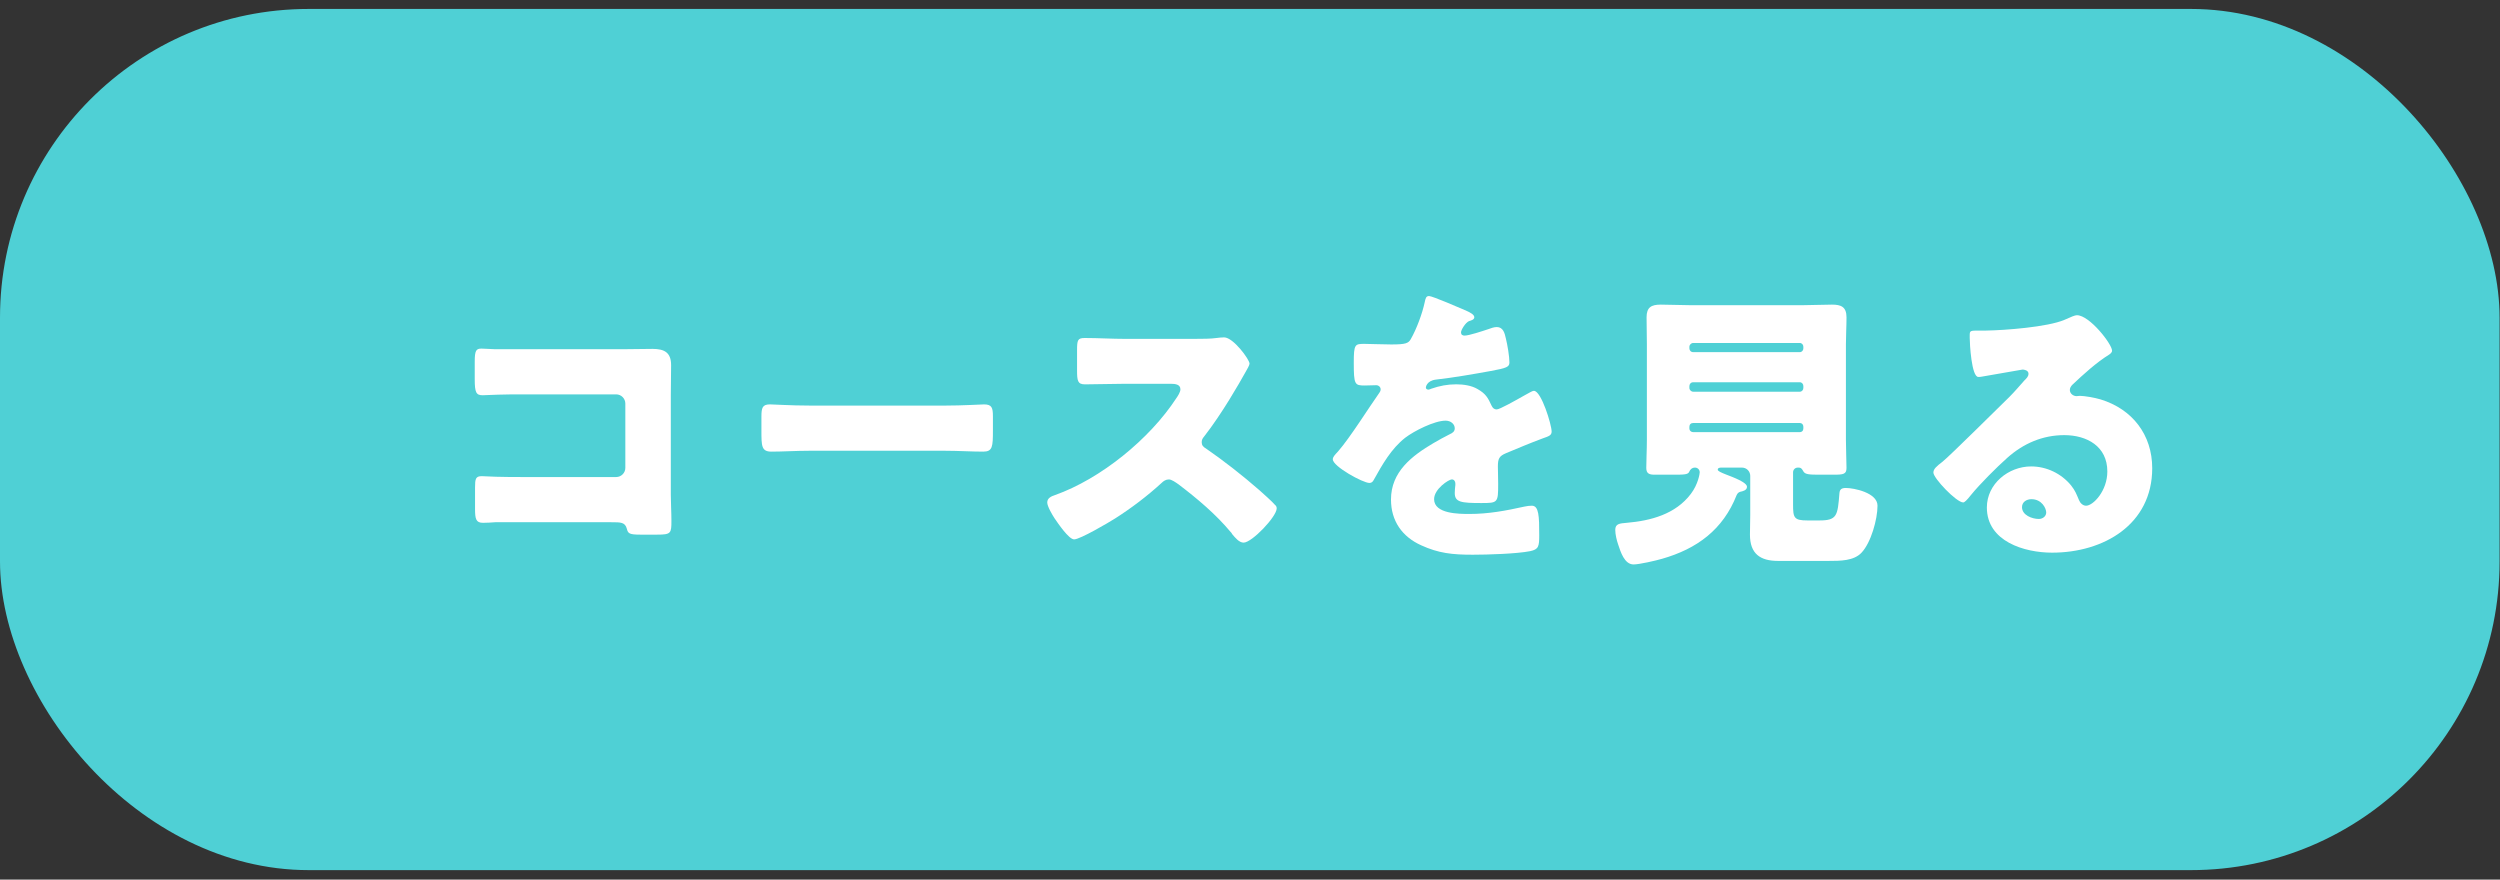 <?xml version="1.0" encoding="UTF-8"?>
<svg id="obj" xmlns="http://www.w3.org/2000/svg" width="162" height="57" viewBox="0 0 162 57">
  <rect x="0" y="0" width="162" height="57" fill="#333333" stroke="none"/>
  <rect y=".58" width="161.973" height="55.804" rx="20" ry="20" style="fill: #4fd0d5;"/>
  <g>
    <path d="M40.561,22.627c.574,0,1.148-.019,1.722-.019.765,0,1.205.23,1.205,1.052,0,.651-.019,1.301-.019,1.933v6.468c0,.555.039,1.11.039,1.684,0,.804-.02.899-.918.899h-1.091c-.727,0-.804-.077-.88-.383-.115-.421-.382-.421-1.014-.421h-7.52c-.249.019-.517.038-.785.038-.459,0-.517-.249-.517-.918v-1.359c0-.574.038-.746.44-.746.249,0,.631.038.918.038.593.019,1.187.019,1.799.019h5.989c.325,0,.593-.268.593-.593v-4.171c0-.325-.268-.593-.593-.593h-6.008c-.555,0-1.11,0-1.646.019-.345,0-.67.038-.995.038-.421,0-.517-.172-.517-1.033v-1.148c0-.727.096-.842.44-.842.287,0,.574.038.842.038h8.515Z" style="fill: #fff;"/>
    <path d="M61.241,26.282c1.129,0,2.354-.077,2.526-.077.497,0,.574.21.574.765v.918c0,1.052-.019,1.378-.631,1.378-.746,0-1.626-.057-2.468-.057h-8.802c-.842,0-1.741.057-2.449.057-.651,0-.651-.364-.651-1.378v-.88c0-.574.058-.804.555-.804.268,0,1.339.077,2.545.077h8.802Z" style="fill: #fff;"/>
    <path d="M77.525,21.957c.383,0,.938,0,1.32-.057.134-.019.344-.038.479-.038.593,0,1.646,1.435,1.646,1.703,0,.096-.153.364-.287.593-.363.651-1.493,2.641-2.66,4.133-.096.115-.153.21-.153.364,0,.191.095.306.268.402,1.167.804,2.411,1.78,3.482,2.717.191.172.861.765.995.938.077.058.115.134.115.23,0,.536-1.607,2.22-2.143,2.22-.287,0-.536-.306-.746-.555-.019-.058-.058-.096-.096-.134-.976-1.167-2.162-2.162-3.368-3.081-.191-.134-.459-.325-.631-.325-.191,0-.345.096-.479.23-.918.842-1.952,1.626-3.004,2.296-.421.268-2.277,1.359-2.66,1.359-.344,0-1.052-1.052-1.263-1.359-.153-.23-.479-.785-.479-1.033,0-.287.268-.402.498-.478,2.966-1.052,6.142-3.635,7.864-6.276.096-.134.268-.402.268-.574,0-.325-.325-.364-.65-.364h-2.909c-.861,0-1.741.038-2.622.038-.478,0-.517-.23-.517-.918v-1.282c0-.67.039-.804.498-.804.88,0,1.76.057,2.641.057h4.592Z" style="fill: #fff;"/>
    <path d="M94.942,20.101c.344.153.593.287.593.459,0,.153-.21.21-.345.249-.229.096-.517.574-.517.727s.096.211.229.211c.287,0,1.148-.287,1.55-.421.153-.057.363-.134.536-.134.421,0,.517.402.593.746.096.383.229,1.148.229,1.55,0,.287-.172.364-1.225.555-1.052.191-2.354.421-3.54.555-.612.077-.65.498-.65.517,0,.096.096.134.172.134.039,0,.134-.038.172-.058.555-.191,1.052-.287,1.626-.287.459,0,.995.077,1.378.306.536.306.669.555.918,1.091.076.153.172.23.325.23.191,0,1.206-.574,1.779-.899.172-.096.306-.172.383-.21.077-.038.172-.096.249-.096.479,0,1.148,2.2,1.148,2.64,0,.249-.191.306-.574.44-.918.344-1.493.593-2.373.957-.459.191-.536.364-.536.88,0,.23.019.689.019,1.11,0,1.225-.019,1.244-1.091,1.244-1.32,0-1.722-.058-1.722-.651,0-.172.019-.344.039-.517v-.096c0-.134-.077-.268-.23-.268-.191,0-1.148.612-1.148,1.282,0,.957,1.626.957,2.296.957,1.225,0,2.354-.21,3.559-.478.172-.038.345-.057.479-.057.459,0,.479.689.479,1.913,0,.727-.039.918-.593,1.033-.861.172-2.774.23-3.712.23-1.339,0-2.22-.096-3.349-.612-1.225-.555-1.952-1.569-1.952-2.966,0-1.799,1.358-2.832,2.755-3.655.325-.191.708-.402,1.052-.574.172-.077.325-.172.325-.383,0-.268-.249-.497-.593-.497-.727,0-2.047.67-2.621,1.11-.899.708-1.474,1.722-2.028,2.717-.058.115-.134.21-.287.21-.421,0-2.373-1.072-2.373-1.531,0-.153.115-.268.344-.517.785-.899,2.028-2.889,2.641-3.75.096-.134.115-.191.115-.268,0-.153-.134-.268-.287-.268-.229,0-.498.019-.746.019-.65,0-.708-.057-.708-1.492,0-1.186.077-1.206.689-1.206.421,0,1.11.038,1.741.038.938,0,1.11-.077,1.263-.344.383-.67.747-1.665.899-2.373.058-.287.096-.421.287-.421.21,0,2.028.785,2.334.918Z" style="fill: #fff;"/>
    <path d="M107.692,36.212c-.383.115-1.473.364-1.837.364-.593,0-.842-.823-.995-1.282-.096-.268-.191-.67-.191-.957,0-.402.287-.421.747-.459,1.55-.134,3.157-.555,4.152-1.875.479-.631.574-1.32.574-1.397,0-.172-.134-.306-.306-.306-.21,0-.325.153-.363.249-.077.211-.326.211-1.11.211h-1.129c-.345,0-.555-.058-.555-.44,0-.478.039-1.186.039-1.837v-6.161c0-.593-.02-1.167-.02-1.76,0-.651.306-.823.918-.823.651,0,1.301.038,1.952.038h7.214c.631,0,1.282-.038,1.933-.038.574,0,.938.134.938.823,0,.593-.038,1.167-.038,1.76v6.161c0,.67.038,1.359.038,1.837,0,.402-.191.44-.823.44h-.918c-.688,0-.938-.019-1.052-.211-.077-.134-.134-.249-.306-.249h-.058c-.172,0-.306.134-.306.306v2.086c0,.861.058,1.033.938,1.033h.765c1.148,0,1.187-.306,1.301-1.76.019-.268.153-.344.421-.344.517,0,2.047.306,2.047,1.148,0,.88-.421,2.392-1.033,3.042-.498.536-1.378.536-2.143.536h-3.272c-1.148,0-1.818-.459-1.818-1.703,0-.287.019-.938.019-1.282v-2.526c0-.287-.229-.536-.536-.536h-1.32c-.077,0-.249,0-.249.134,0,.096.229.191.517.306.498.191,1.377.517,1.377.804,0,.229-.268.287-.44.325-.115.038-.172.096-.229.21-.88,2.239-2.564,3.483-4.841,4.133ZM109.472,22.57c0,.134.095.249.249.249h6.908c.134,0,.229-.115.229-.249v-.096c0-.134-.096-.249-.229-.249h-6.908c-.134,0-.249.115-.249.249v.096ZM109.472,25.134c0,.134.115.249.249.249h6.908c.134,0,.229-.115.229-.249v-.115c0-.134-.096-.249-.229-.249h-6.908c-.153,0-.249.115-.249.249v.115ZM109.472,27.755c0,.153.115.249.249.249h6.908c.134,0,.229-.096.229-.249v-.096c0-.153-.096-.249-.229-.249h-6.908c-.153,0-.249.096-.249.249v.096Z" style="fill: #fff;"/>
    <path d="M136.862,22.723c0,.115-.115.21-.21.268-.804.498-1.665,1.282-2.354,1.933-.096.096-.172.21-.172.344,0,.229.21.402.44.402.058,0,.134-.019.21-.019.287,0,.957.115,1.34.23,2.066.631,3.348,2.296,3.348,4.458,0,3.655-3.157,5.473-6.486,5.473-1.799,0-4.229-.727-4.229-2.928,0-1.531,1.397-2.66,2.87-2.66.995,0,1.952.459,2.583,1.225.287.364.344.555.517.957.077.191.249.364.459.364.459,0,1.378-.957,1.378-2.22,0-1.626-1.32-2.354-2.793-2.354-1.397,0-2.641.536-3.693,1.473-.688.612-1.779,1.703-2.354,2.411-.268.344-.421.478-.498.478-.44,0-1.933-1.569-1.933-1.933,0-.23.191-.402.593-.708.479-.383,3.655-3.54,4.325-4.19.363-.364.65-.708.976-1.072.134-.134.268-.249.268-.44,0-.23-.306-.268-.383-.268-.058,0-2.143.383-2.641.459-.077.019-.153.019-.229.019-.44,0-.555-2.162-.555-2.526v-.191c0-.287.057-.287.612-.287h.44c1.244-.019,3.98-.23,5.071-.689.478-.21.688-.306.823-.306.823,0,2.277,1.875,2.277,2.296ZM131.638,32.347c-.306,0-.612.172-.612.517,0,.517.65.765,1.09.765.249,0,.479-.172.479-.421,0-.268-.287-.861-.957-.861Z" style="fill: #fff;"/>
  </g>
</svg>